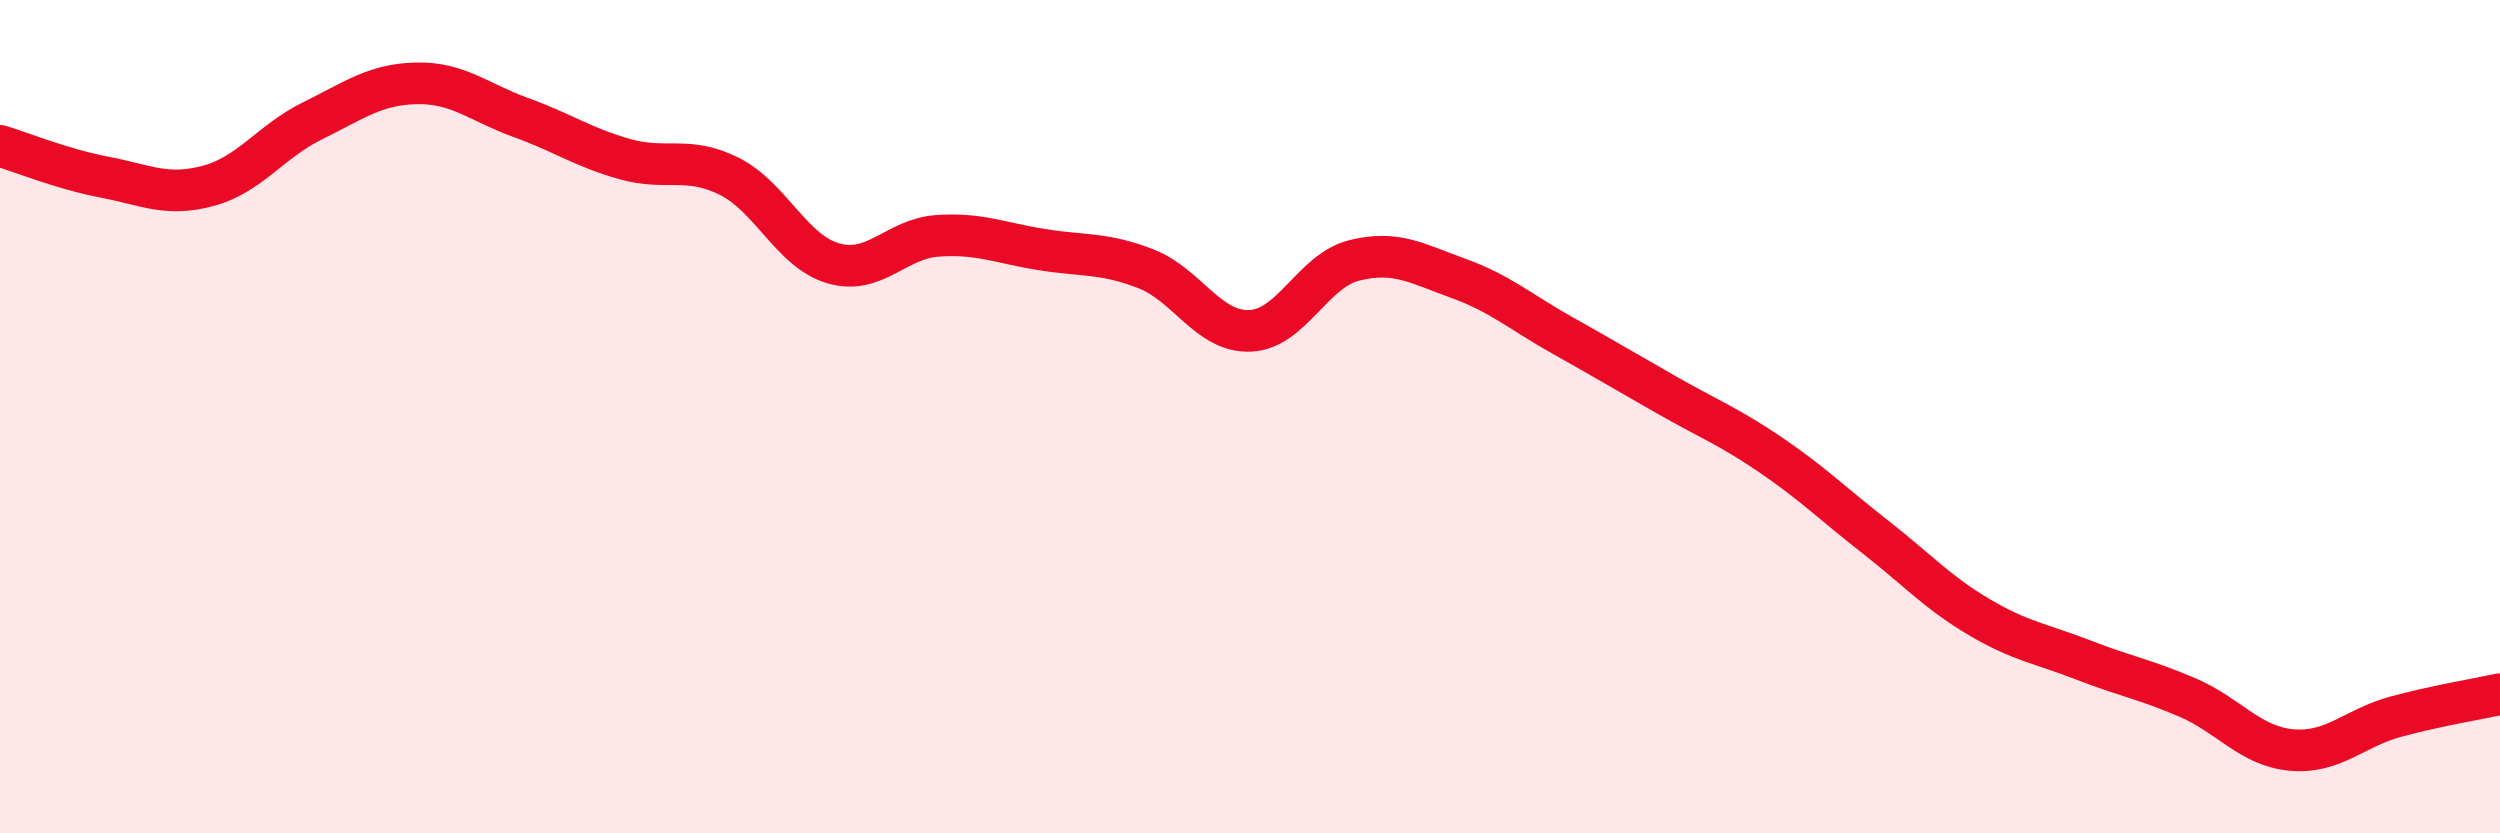 
    <svg width="60" height="20" viewBox="0 0 60 20" xmlns="http://www.w3.org/2000/svg">
      <path
        d="M 0,3.5 C 0.5,3.65 1.5,4.06 2.5,4.25 C 3.5,4.44 4,4.73 5,4.46 C 6,4.19 6.5,3.39 7.5,2.9 C 8.5,2.41 9,2.02 10,2 C 11,1.98 11.5,2.46 12.5,2.82 C 13.5,3.18 14,3.54 15,3.82 C 16,4.1 16.5,3.73 17.5,4.23 C 18.5,4.73 19,6.03 20,6.32 C 21,6.61 21.5,5.73 22.5,5.66 C 23.5,5.59 24,5.83 25,5.99 C 26,6.15 26.5,6.06 27.5,6.45 C 28.5,6.84 29,7.98 30,7.94 C 31,7.9 31.5,6.5 32.5,6.25 C 33.5,6 34,6.32 35,6.68 C 36,7.04 36.5,7.49 37.5,8.05 C 38.5,8.61 39,8.91 40,9.48 C 41,10.05 41.5,10.24 42.5,10.92 C 43.5,11.6 44,12.1 45,12.88 C 46,13.66 46.5,14.22 47.5,14.81 C 48.5,15.4 49,15.45 50,15.84 C 51,16.23 51.5,16.31 52.5,16.74 C 53.5,17.17 54,17.91 55,18 C 56,18.09 56.5,17.47 57.5,17.2 C 58.5,16.93 59.5,16.77 60,16.66L60 20L0 20Z"
        fill="#EB0A25"
        opacity="0.1"
        stroke-linecap="round"
        stroke-linejoin="round"
      />
      <path
        d="M 0,3.5 C 0.5,3.65 1.5,4.06 2.5,4.25 C 3.5,4.44 4,4.73 5,4.46 C 6,4.19 6.5,3.39 7.5,2.9 C 8.5,2.41 9,2.02 10,2 C 11,1.98 11.5,2.46 12.5,2.82 C 13.5,3.18 14,3.54 15,3.82 C 16,4.1 16.5,3.73 17.5,4.23 C 18.5,4.73 19,6.03 20,6.32 C 21,6.61 21.5,5.73 22.5,5.66 C 23.5,5.59 24,5.83 25,5.99 C 26,6.15 26.5,6.06 27.5,6.45 C 28.5,6.84 29,7.98 30,7.94 C 31,7.9 31.5,6.5 32.5,6.25 C 33.5,6 34,6.32 35,6.68 C 36,7.04 36.5,7.49 37.5,8.05 C 38.5,8.61 39,8.91 40,9.48 C 41,10.05 41.5,10.24 42.5,10.92 C 43.5,11.6 44,12.1 45,12.88 C 46,13.66 46.5,14.22 47.5,14.81 C 48.5,15.4 49,15.45 50,15.84 C 51,16.23 51.5,16.31 52.5,16.74 C 53.5,17.17 54,17.91 55,18 C 56,18.09 56.5,17.47 57.5,17.2 C 58.5,16.93 59.5,16.77 60,16.66"
        stroke="#EB0A25"
        stroke-width="1"
        fill="none"
        stroke-linecap="round"
        stroke-linejoin="round"
      />
    </svg>
  